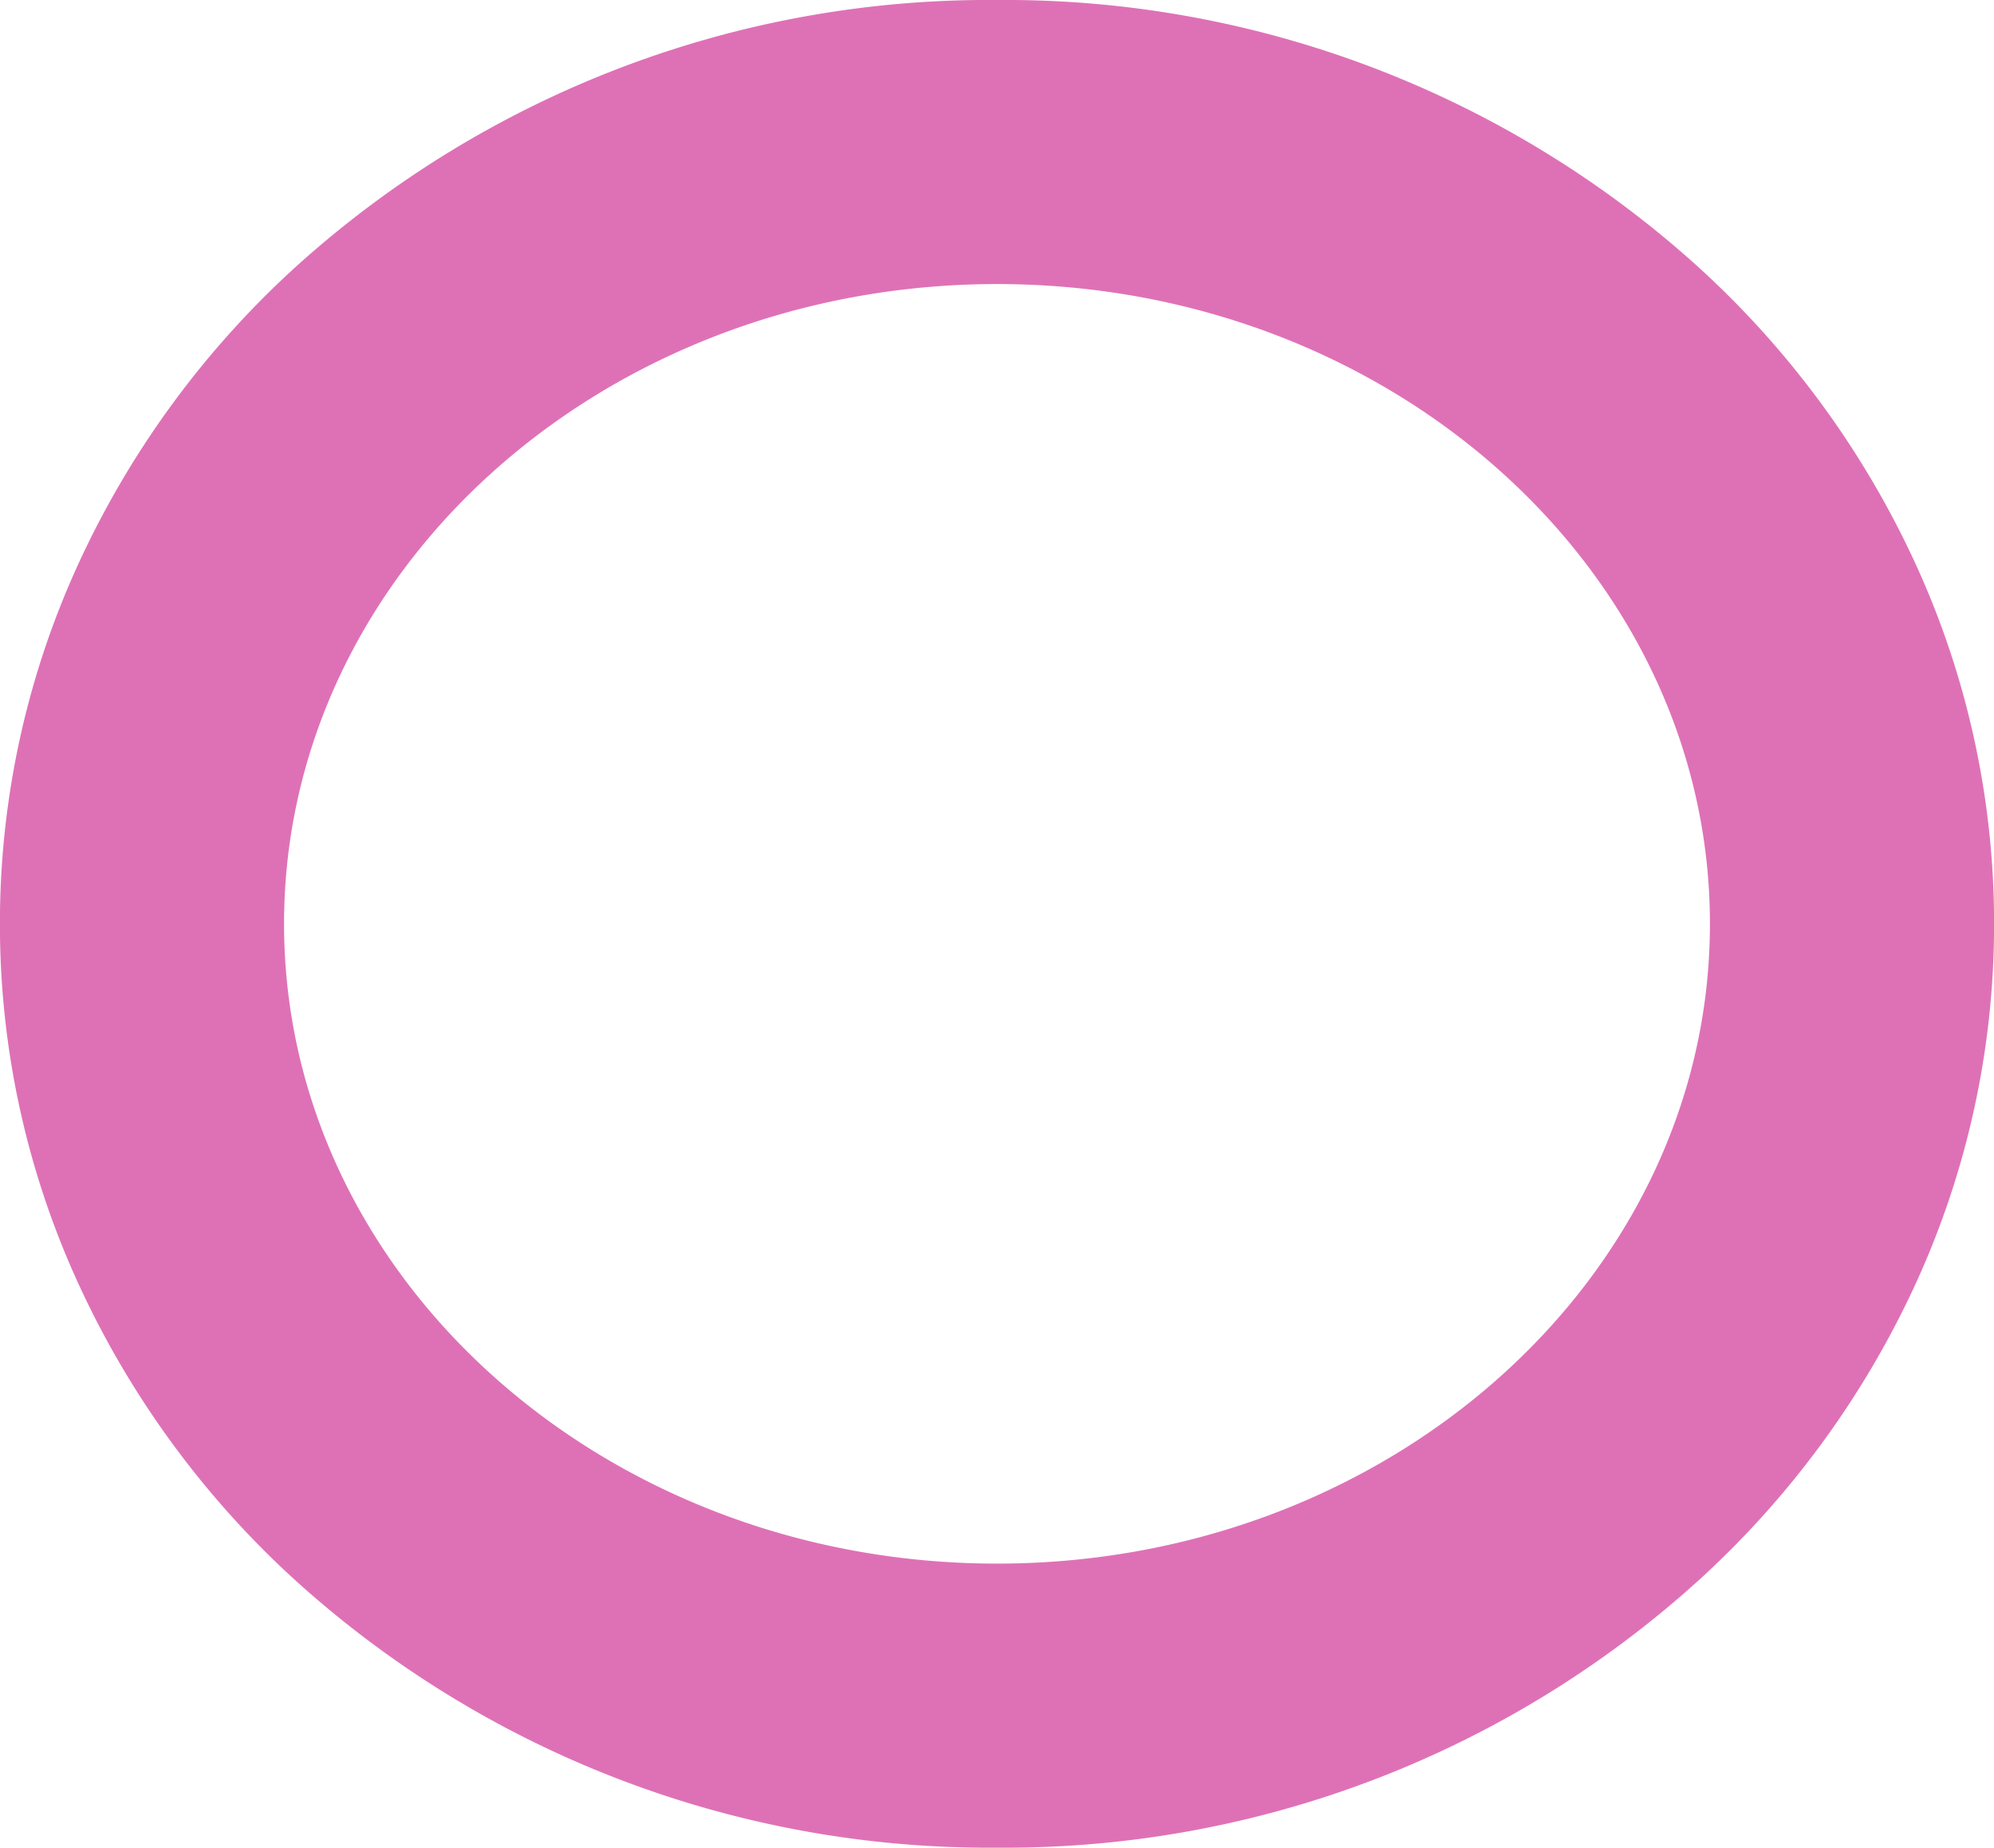 <svg xmlns="http://www.w3.org/2000/svg" xmlns:xlink="http://www.w3.org/1999/xlink" width="28.078" height="26.018" viewBox="0 0 28.078 26.018"><defs><clipPath id="a"><path d="M0,0H28.078V-26.018H0Z" fill="none"/></clipPath></defs><g transform="translate(0 26.018)"><g clip-path="url(#a)"><g transform="translate(14.039 -2)"><path d="M0,2A14.545,14.545,0,0,1-9.863-1.749a12.963,12.963,0,0,1-3.046-4.136,12.123,12.123,0,0,1-1.131-5.125,12.123,12.123,0,0,1,1.131-5.125,12.963,12.963,0,0,1,3.046-4.136A14.545,14.545,0,0,1,0-24.018a14.545,14.545,0,0,1,9.863,3.749,12.963,12.963,0,0,1,3.046,4.136,12.123,12.123,0,0,1,1.131,5.125,12.123,12.123,0,0,1-1.131,5.125A12.963,12.963,0,0,1,9.863-1.749,14.545,14.545,0,0,1,0,2ZM0-20.018c-5.536,0-10.039,4.041-10.039,9.009S-5.536-2,0-2s10.039-4.041,10.039-9.009S5.536-20.018,0-20.018Z" fill="#de71b6"/></g></g></g></svg>